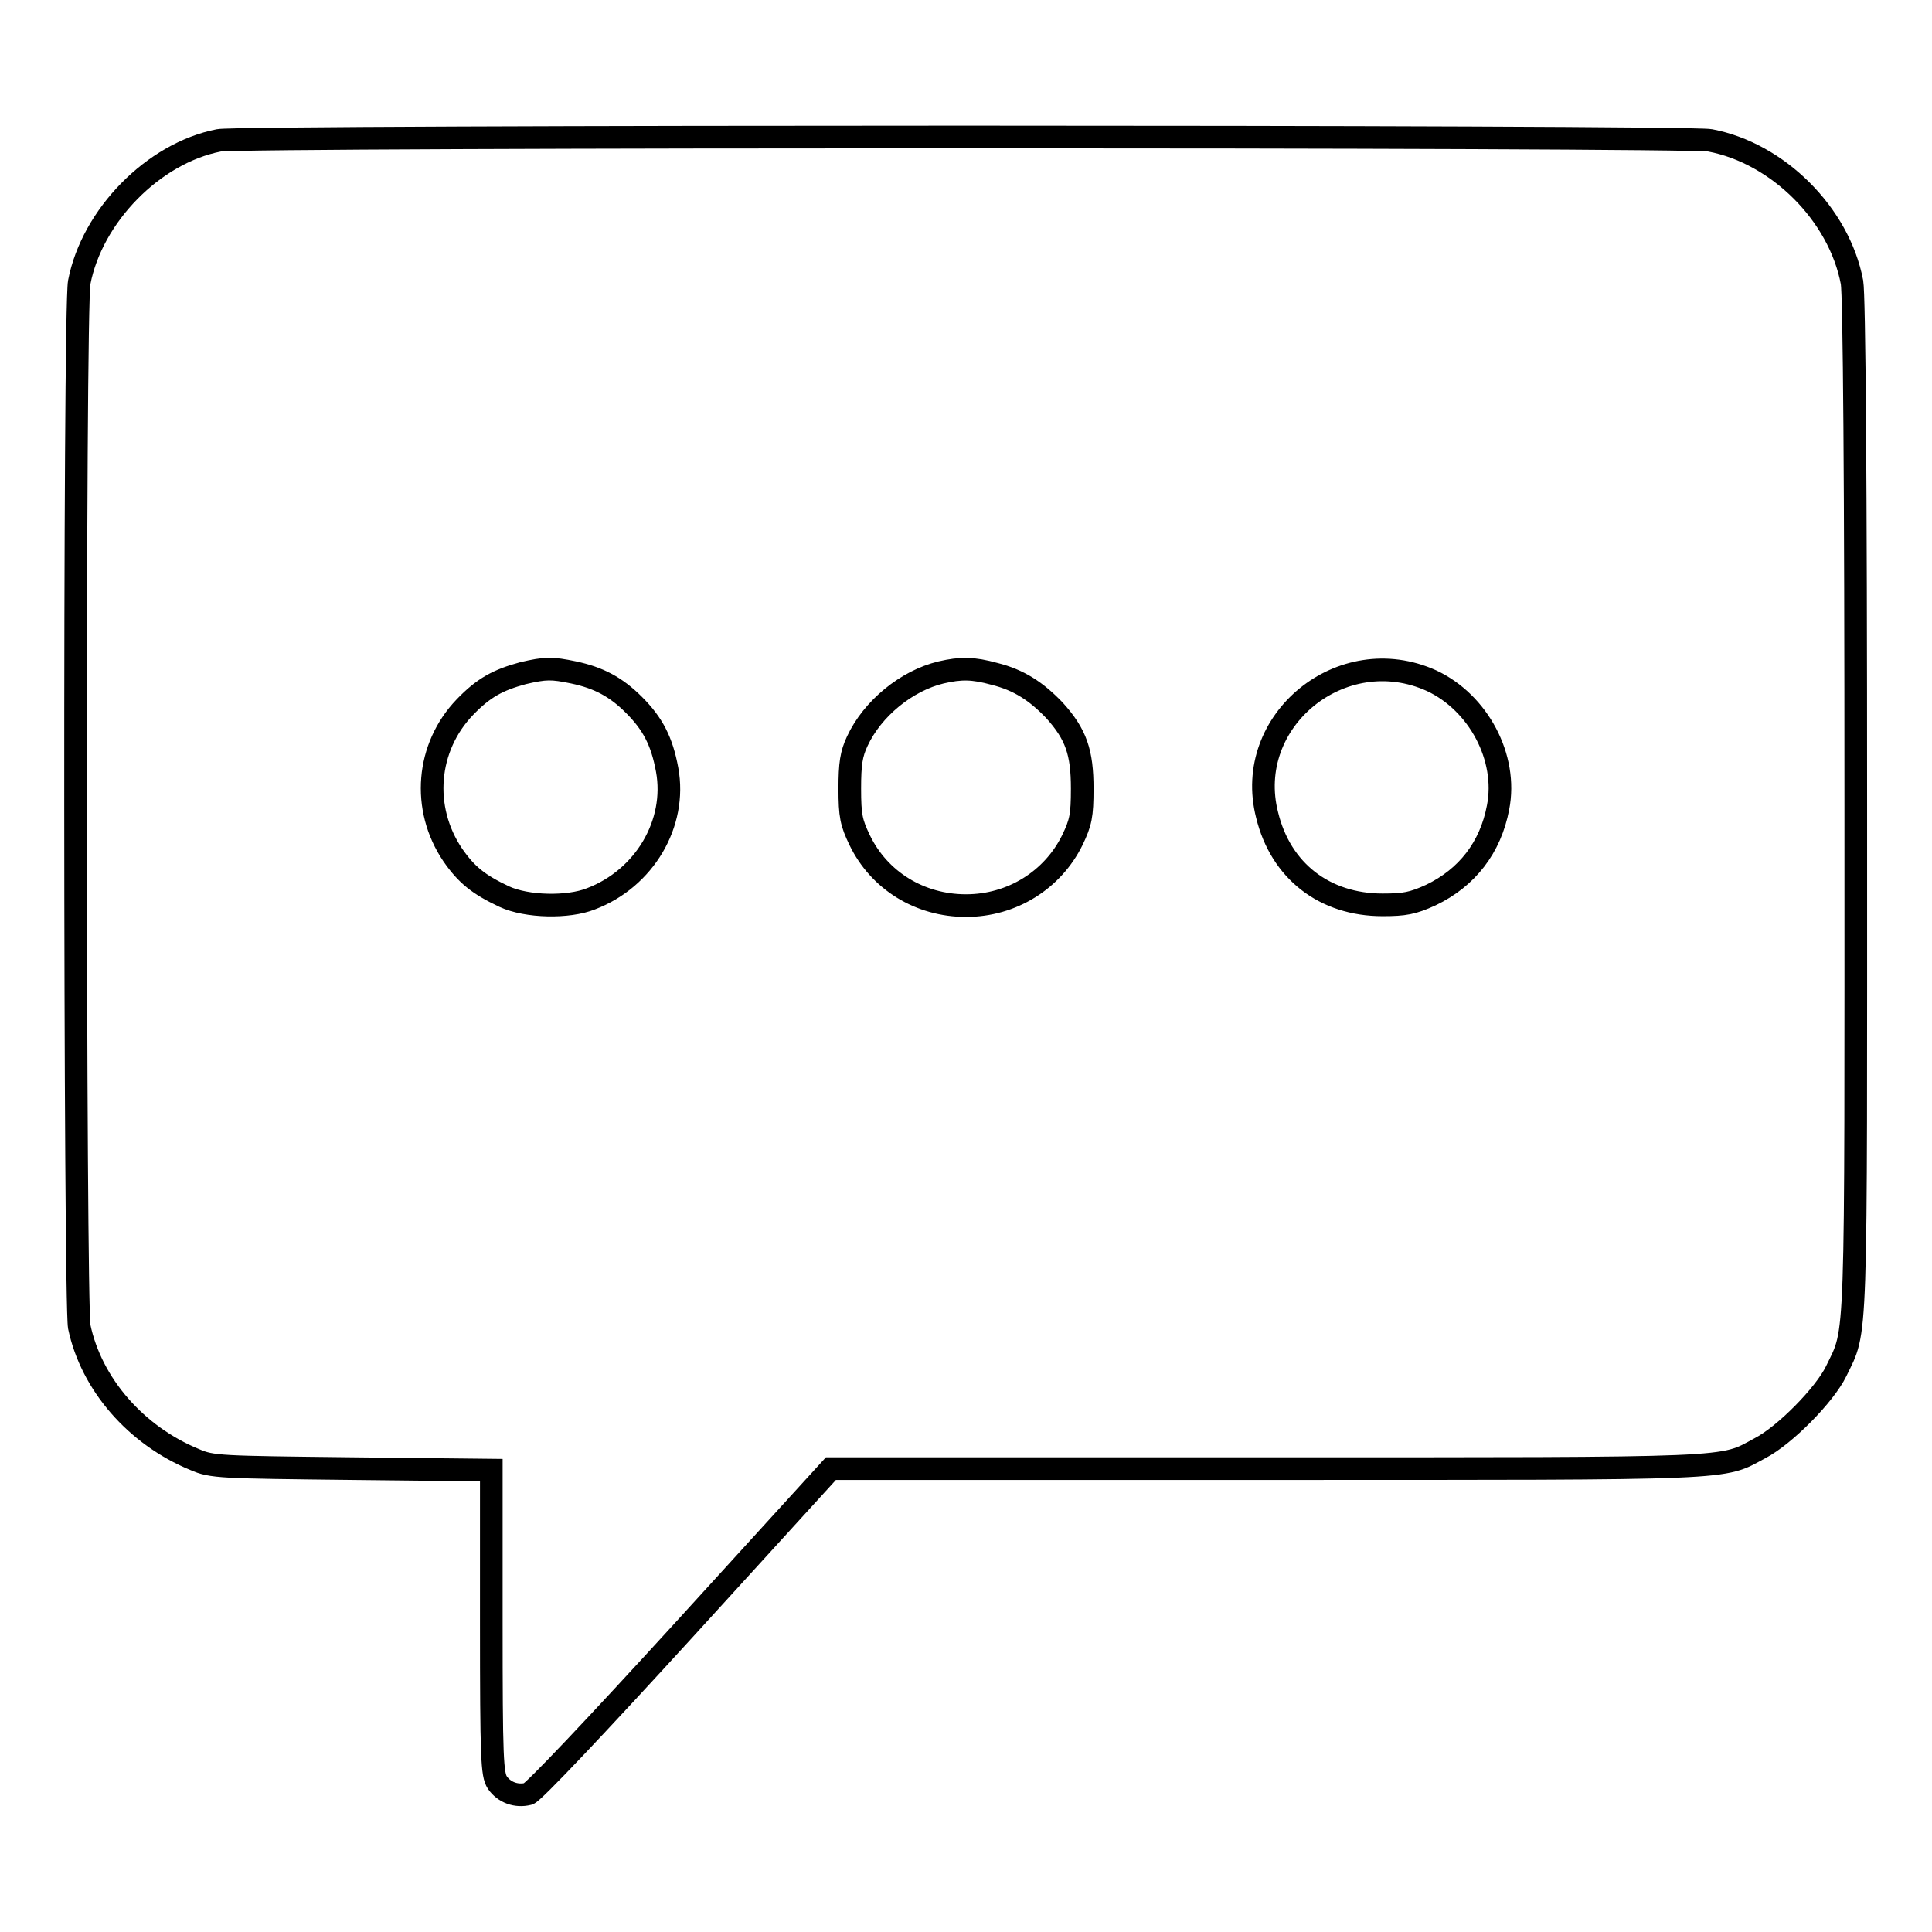 <?xml version="1.0" encoding="utf-8"?>
<!-- Svg Vector Icons : http://www.onlinewebfonts.com/icon -->
<!DOCTYPE svg PUBLIC "-//W3C//DTD SVG 1.1//EN" "http://www.w3.org/Graphics/SVG/1.1/DTD/svg11.dtd">
<svg version="1.1" xmlns="http://www.w3.org/2000/svg" xmlns:xlink="http://www.w3.org/1999/xlink" x="0px" y="0px" viewBox="0 0 256 256" enable-background="new 0 0 256 256" xml:space="preserve">
<g><g><g><path stroke-width="3" fill-opacity="0" stroke="#000000"  d="M29,18.6c-8.7,1.7-16.8,10-18.5,18.8c-0.7,3.6-0.6,135.1,0,138.4c1.6,7.6,7.5,14.4,15.3,17.6c2.3,1,3.3,1,20.9,1.2l18.4,0.2l0,20.1c0,18.2,0.1,20.2,0.8,21.3c0.9,1.3,2.5,1.9,4.1,1.5c0.6-0.1,9-9,20.6-21.7l19.5-21.4h57.7c63,0,60.2,0.1,65.4-2.7c3.3-1.7,8.6-7.1,10.1-10.2c2.8-5.8,2.6-1.9,2.6-74.9c0-43.3-0.2-67.7-0.5-69.4c-1.7-9-9.8-17.1-18.8-18.8C223.6,18,31.9,18,29,18.6z M76,89.1c3.3,0.7,5.6,1.9,8,4.3c2.5,2.5,3.7,4.8,4.4,8.6c1.3,7.1-3,14.4-10.1,17.1c-3,1.2-8.5,1.1-11.5-0.3c-3.4-1.6-5-2.9-6.8-5.5c-4.2-6.2-3.5-14.3,1.6-19.6c2.5-2.6,4.4-3.6,7.7-4.5C72.3,88.5,73.1,88.5,76,89.1z M131.8,89.3c3.2,0.8,5.5,2.3,7.9,4.8c2.9,3.2,3.7,5.6,3.7,10.4c0,3.6-0.2,4.5-1.3,6.8c-2.6,5.3-8,8.7-14.1,8.7s-11.5-3.3-14.1-8.7c-1.1-2.3-1.3-3.2-1.3-6.8c0-3.3,0.2-4.6,1-6.3c2-4.3,6.5-8,11.1-9.1C127.3,88.5,128.9,88.5,131.8,89.3z M189.7,90.2c6.2,2.9,10.1,10.2,8.8,16.8c-1,5.3-4.1,9.3-8.9,11.6c-2.4,1.1-3.5,1.3-6.4,1.3c-7.7,0-13.5-4.5-15.3-11.9C164.7,95.5,177.8,84.8,189.7,90.2z"/></g></g></g>
</svg>